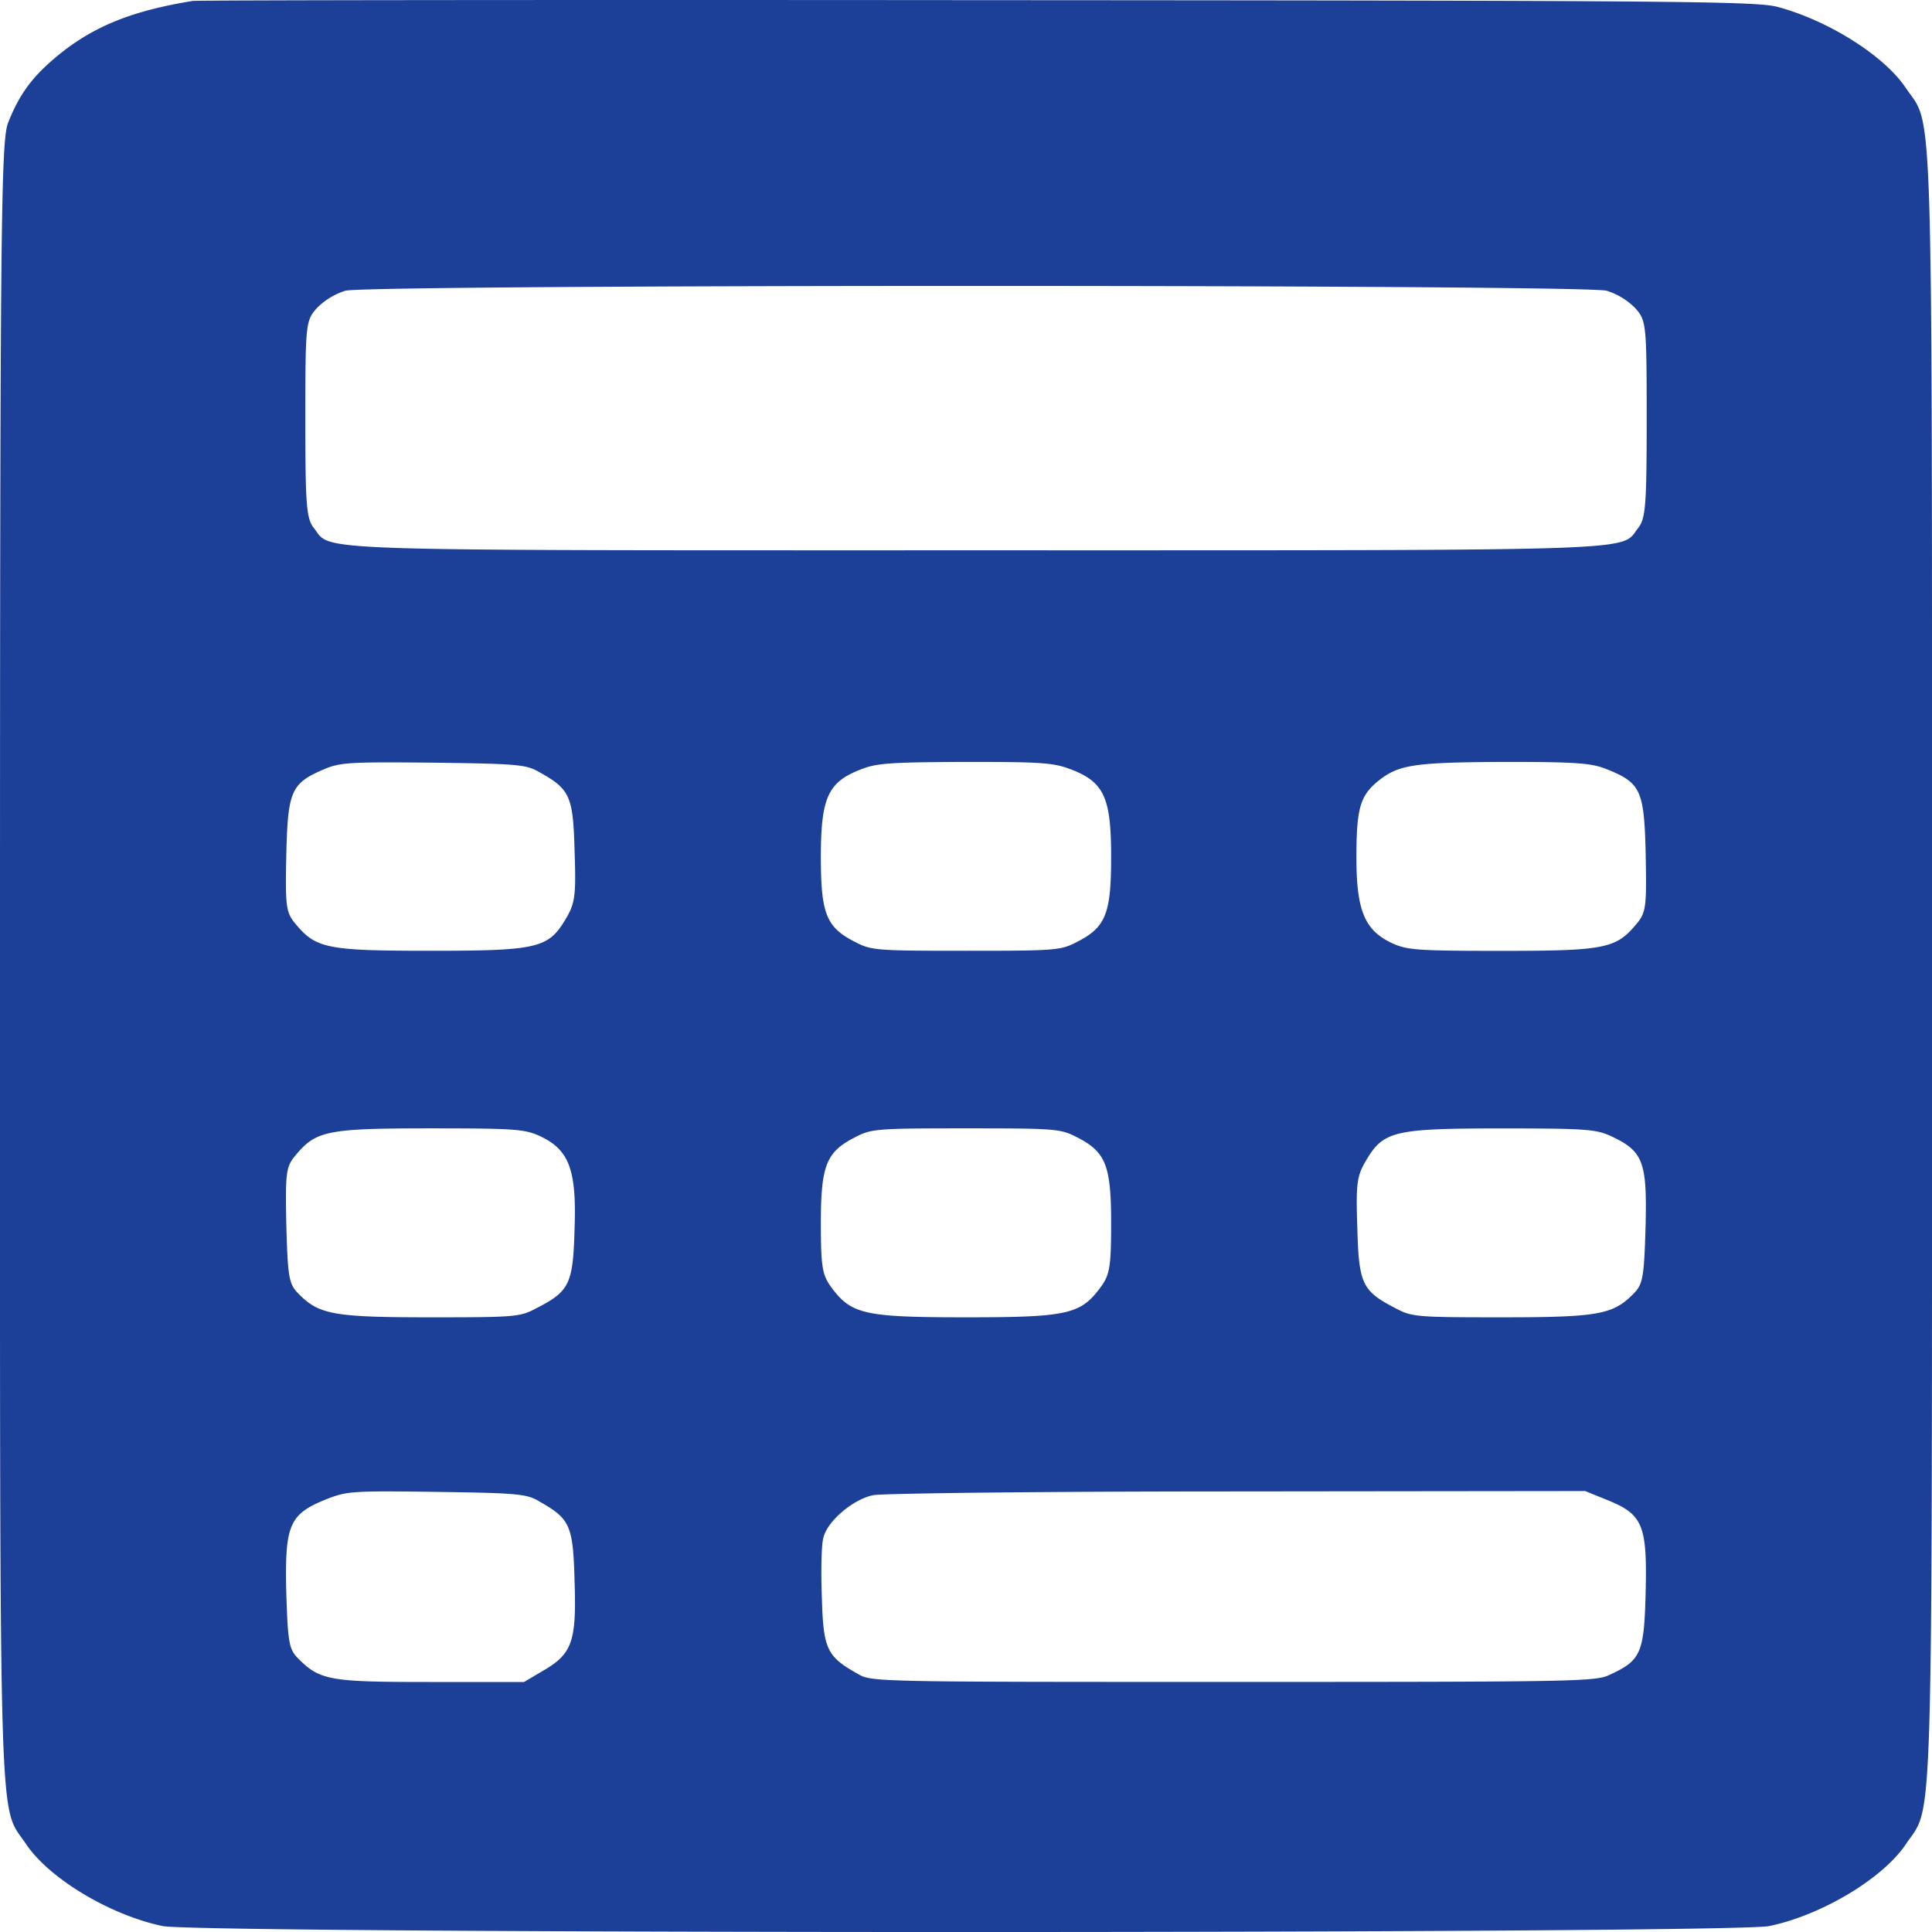 <svg width="25" height="25" viewBox="0 0 25 25" fill="none" xmlns="http://www.w3.org/2000/svg"><path d="M2.494.012c-.778.127-1.27.322-1.73.694-.336.274-.511.504-.66.885C.014 1.835 0 2.857 0 12.499c0 11.564-.02 10.83.337 11.363.298.445 1.088.92 1.768 1.061.486.103 20.304.103 20.79 0 .68-.142 1.47-.616 1.768-1.061.356-.533.337.2.337-11.363 0-11.558.02-10.83-.337-11.358-.279-.42-1.004-.875-1.658-1.051-.278-.073-1.153-.083-10.343-.088-5.518-.005-10.097 0-10.168.01m18.296 3.75a.9.9 0 0 1 .37.225c.142.161.148.195.148 1.432 0 1.11-.013 1.291-.11 1.413-.24.303.26.289-8.568.289s-8.33.014-8.569-.289c-.097-.122-.11-.303-.11-1.413 0-1.237.006-1.27.149-1.432a.9.9 0 0 1 .369-.225c.324-.083 15.997-.083 16.321 0M6.969 9.986c.408.225.447.313.466 1.022.02.572.007.68-.11.875-.226.386-.356.42-1.755.42-1.34 0-1.483-.029-1.749-.352-.123-.146-.13-.23-.116-.904.02-.826.065-.914.505-1.1.2-.083.35-.088 1.405-.078 1.069.014 1.192.024 1.354.117m6.891-.03c.428.167.518.363.518 1.135 0 .738-.071.91-.447 1.1-.207.108-.278.112-1.431.112s-1.224-.004-1.431-.112c-.376-.19-.447-.362-.447-1.1 0-.763.09-.968.505-1.13.214-.087.376-.097 1.36-.102.997 0 1.146.01 1.373.098m6.93-.004c.44.176.486.269.505 1.095.013.675.007.758-.116.904-.266.323-.408.352-1.75.352-1.087 0-1.217-.01-1.411-.097-.356-.166-.466-.416-.466-1.11 0-.626.045-.797.278-.988.266-.215.46-.244 1.632-.25.952 0 1.134.016 1.328.094M6.982 14.699c.382.176.48.435.453 1.198-.02.724-.064.812-.505 1.037-.2.107-.278.112-1.353.112-1.257 0-1.451-.034-1.717-.308-.123-.122-.136-.22-.155-.88-.013-.675-.007-.758.116-.904.266-.323.408-.353 1.749-.353 1.088 0 1.218.01 1.412.098m6.95.015c.375.19.446.362.446 1.11 0 .592-.02.68-.149.85-.252.333-.427.372-1.729.372s-1.477-.039-1.73-.371c-.129-.172-.148-.26-.148-.851 0-.748.071-.92.447-1.11.207-.108.278-.113 1.431-.113s1.224.005 1.431.113m6.91-.015c.42.196.473.328.453 1.16-.02.66-.032.757-.155.88-.266.273-.46.307-1.716.307-1.076 0-1.153-.005-1.354-.112-.44-.225-.486-.313-.505-1.037-.02-.572-.007-.68.11-.875.226-.386.356-.42 1.755-.42 1.082 0 1.218.01 1.412.097M6.969 19.423c.408.23.447.308.466 1.04.026.783-.032.94-.414 1.16l-.24.142H5.577c-1.315 0-1.438-.02-1.723-.309-.117-.117-.13-.22-.15-.865-.019-.86.04-.997.512-1.188.272-.108.337-.113 1.432-.098 1.036.015 1.16.025 1.321.117m13.821-.015c.466.186.525.322.505 1.183-.02.807-.058.895-.473 1.085-.18.084-.447.089-4.87.089-4.618 0-4.676 0-4.85-.103-.402-.225-.448-.318-.467-.983-.013-.337-.007-.69.02-.782.051-.21.375-.49.64-.548.11-.024 2.202-.049 4.709-.049l4.508-.005z" fill="#1C3F97"/></svg>
